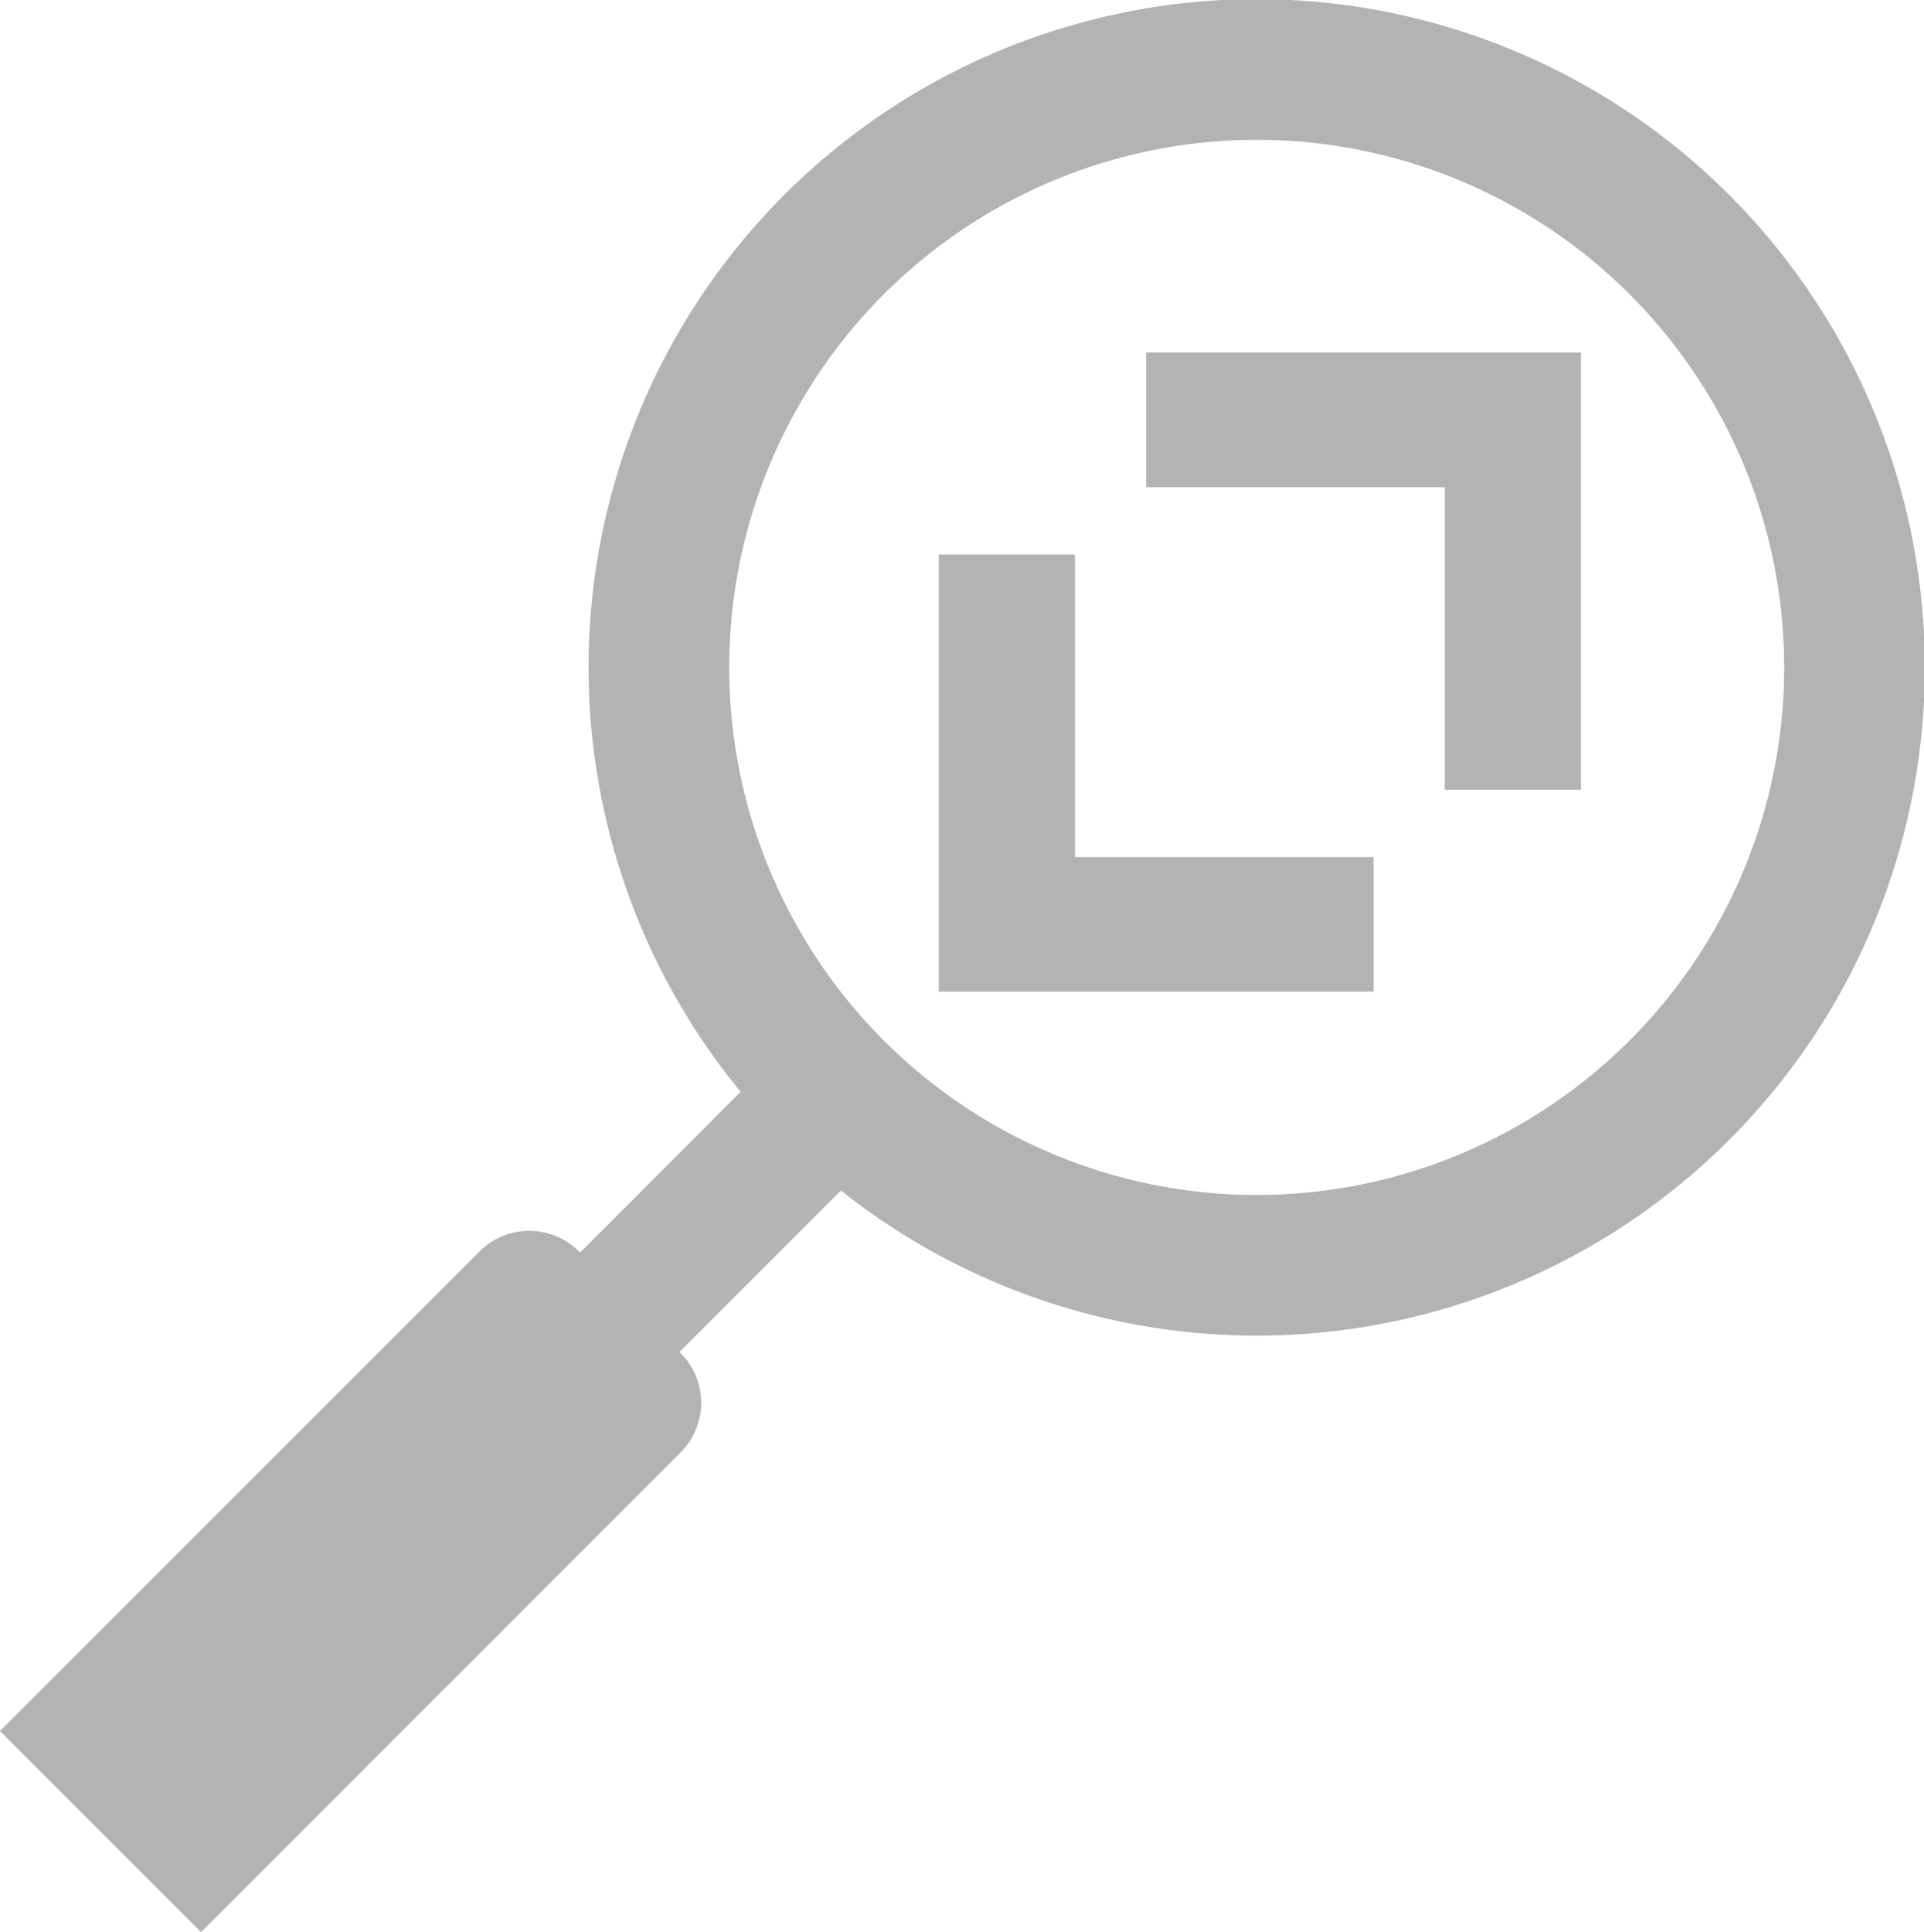 <?xml version="1.0" encoding="UTF-8" standalone="no"?>
<svg
   width="130.286mm"
   height="130.816mm"
   version="1.1"
   viewBox="0 0 130.286 130.816"
   id="svg3"
   sodipodi:docname="lupa.svg"
   inkscape:version="1.4 (86a8ad7, 2024-10-11)"
   xmlns:inkscape="http://www.inkscape.org/namespaces/inkscape"
   xmlns:sodipodi="http://sodipodi.sourceforge.net/DTD/sodipodi-0.dtd"
   xmlns="http://www.w3.org/2000/svg"
   xmlns:svg="http://www.w3.org/2000/svg">
  <defs
     id="defs3" />
  <sodipodi:namedview
     id="namedview3"
     pagecolor="#ffffff"
     bordercolor="#000000"
     borderopacity="0.25"
     inkscape:showpageshadow="2"
     inkscape:pageopacity="0.0"
     inkscape:pagecheckerboard="0"
     inkscape:deskcolor="#d1d1d1"
     inkscape:document-units="mm"
     inkscape:zoom="1.5836707"
     inkscape:cx="245.9476"
     inkscape:cy="247.21049"
     inkscape:window-width="1680"
     inkscape:window-height="1027"
     inkscape:window-x="-8"
     inkscape:window-y="-8"
     inkscape:window-maximized="1"
     inkscape:current-layer="svg3" />
  <path
     d="m 56.212,73.545 a 40.481,40.481 0 1 1 0.529,0.529 l -44.979,44.979 m 24.077,-30.956 -29.104,29.104 6.879,6.879 29.104,-29.104"
     fill="none"
     stroke="#000000"
     stroke-linecap="round"
     stroke-width="9.525"
     id="path1"
     style="stroke:#b3b3b3;stroke-opacity:1" />
  <path
     d="m 63.568,37.545 v 29.596 h 29.443 v -9.114 h -20.223 v -20.482 z"
     style="fill-rule:evenodd;stroke-width:1.693;fill:#b3b3b3"
     id="path2" />
  <path
     d="m 107.052,53.466 v -29.596 H 77.609 v 9.114 h 20.223 v 20.482 z"
     style="fill-rule:evenodd;stroke-width:1.693;fill:#b3b3b3;stroke:none;stroke-opacity:1"
     id="path3" />
</svg>
